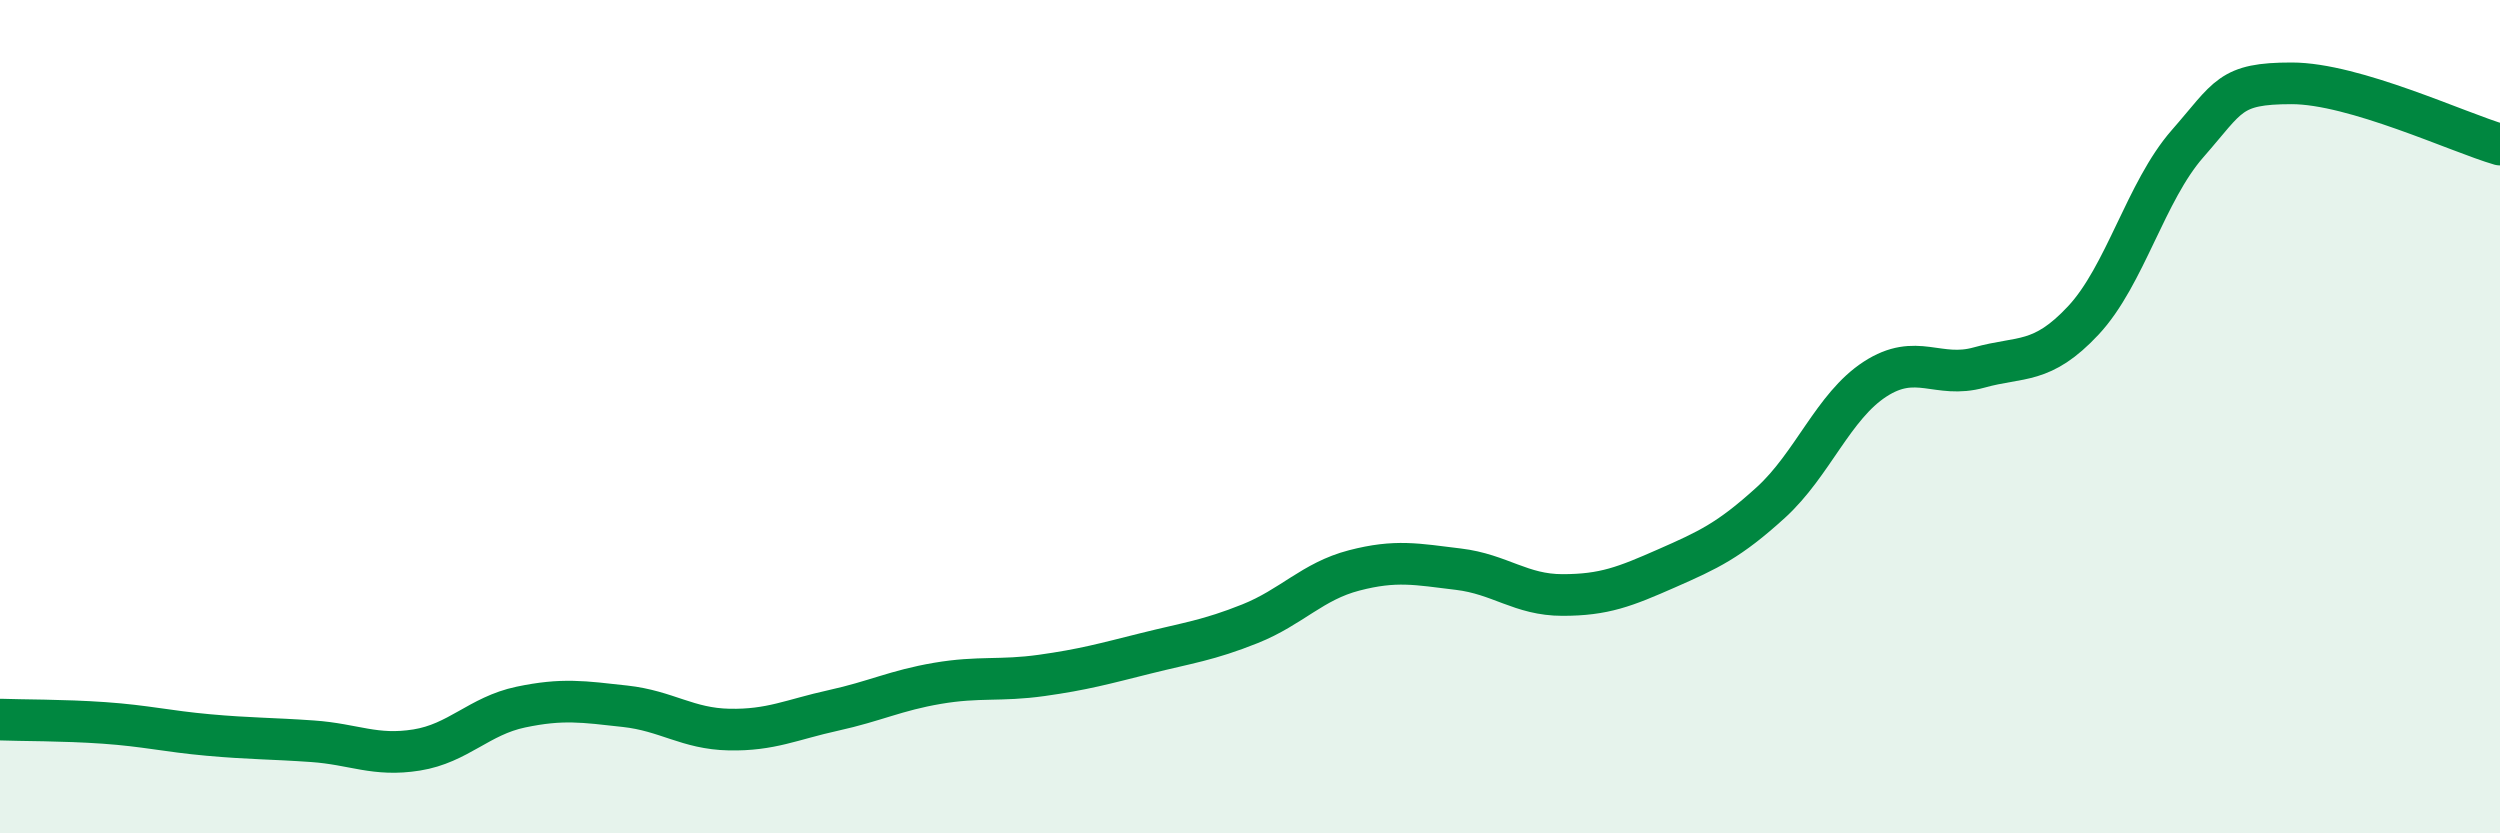
    <svg width="60" height="20" viewBox="0 0 60 20" xmlns="http://www.w3.org/2000/svg">
      <path
        d="M 0,17.27 C 0.5,17.29 1.5,17.28 2.5,17.35 C 3.5,17.42 4,17.55 5,17.64 C 6,17.73 6.5,17.72 7.5,17.79 C 8.5,17.86 9,18.16 10,18 C 11,17.84 11.5,17.18 12.5,16.97 C 13.5,16.76 14,16.84 15,16.95 C 16,17.06 16.5,17.49 17.5,17.51 C 18.5,17.53 19,17.27 20,17.05 C 21,16.83 21.5,16.57 22.5,16.4 C 23.5,16.23 24,16.35 25,16.21 C 26,16.07 26.5,15.93 27.5,15.68 C 28.5,15.43 29,15.37 30,14.97 C 31,14.57 31.5,13.95 32.5,13.69 C 33.5,13.43 34,13.54 35,13.66 C 36,13.78 36.5,14.28 37.5,14.28 C 38.5,14.28 39,14.08 40,13.64 C 41,13.2 41.5,12.97 42.5,12.06 C 43.5,11.15 44,9.75 45,9.1 C 46,8.45 46.5,9.1 47.5,8.82 C 48.5,8.54 49,8.76 50,7.69 C 51,6.62 51.5,4.59 52.5,3.45 C 53.5,2.31 53.5,2 55,2 C 56.5,2 59,3.18 60,3.47L60 20L0 20Z"
        fill="#008740"
        opacity="0.1"
        stroke-linecap="round"
        stroke-linejoin="round"
      />
      <path
        d="M 0,17.27 C 0.5,17.29 1.5,17.28 2.5,17.35 C 3.5,17.42 4,17.55 5,17.64 C 6,17.73 6.5,17.72 7.5,17.79 C 8.5,17.86 9,18.16 10,18 C 11,17.84 11.5,17.18 12.5,16.97 C 13.5,16.76 14,16.84 15,16.95 C 16,17.06 16.5,17.49 17.5,17.51 C 18.5,17.53 19,17.27 20,17.05 C 21,16.83 21.5,16.57 22.5,16.4 C 23.5,16.23 24,16.35 25,16.21 C 26,16.07 26.5,15.93 27.5,15.68 C 28.5,15.43 29,15.37 30,14.97 C 31,14.57 31.5,13.95 32.5,13.69 C 33.5,13.43 34,13.54 35,13.66 C 36,13.78 36.5,14.28 37.5,14.28 C 38.5,14.28 39,14.08 40,13.64 C 41,13.2 41.5,12.97 42.5,12.06 C 43.5,11.15 44,9.75 45,9.1 C 46,8.45 46.5,9.1 47.5,8.82 C 48.5,8.54 49,8.76 50,7.69 C 51,6.62 51.5,4.59 52.5,3.45 C 53.5,2.31 53.5,2 55,2 C 56.5,2 59,3.18 60,3.47"
        stroke="#008740"
        stroke-width="1"
        fill="none"
        stroke-linecap="round"
        stroke-linejoin="round"
      />
    </svg>
  